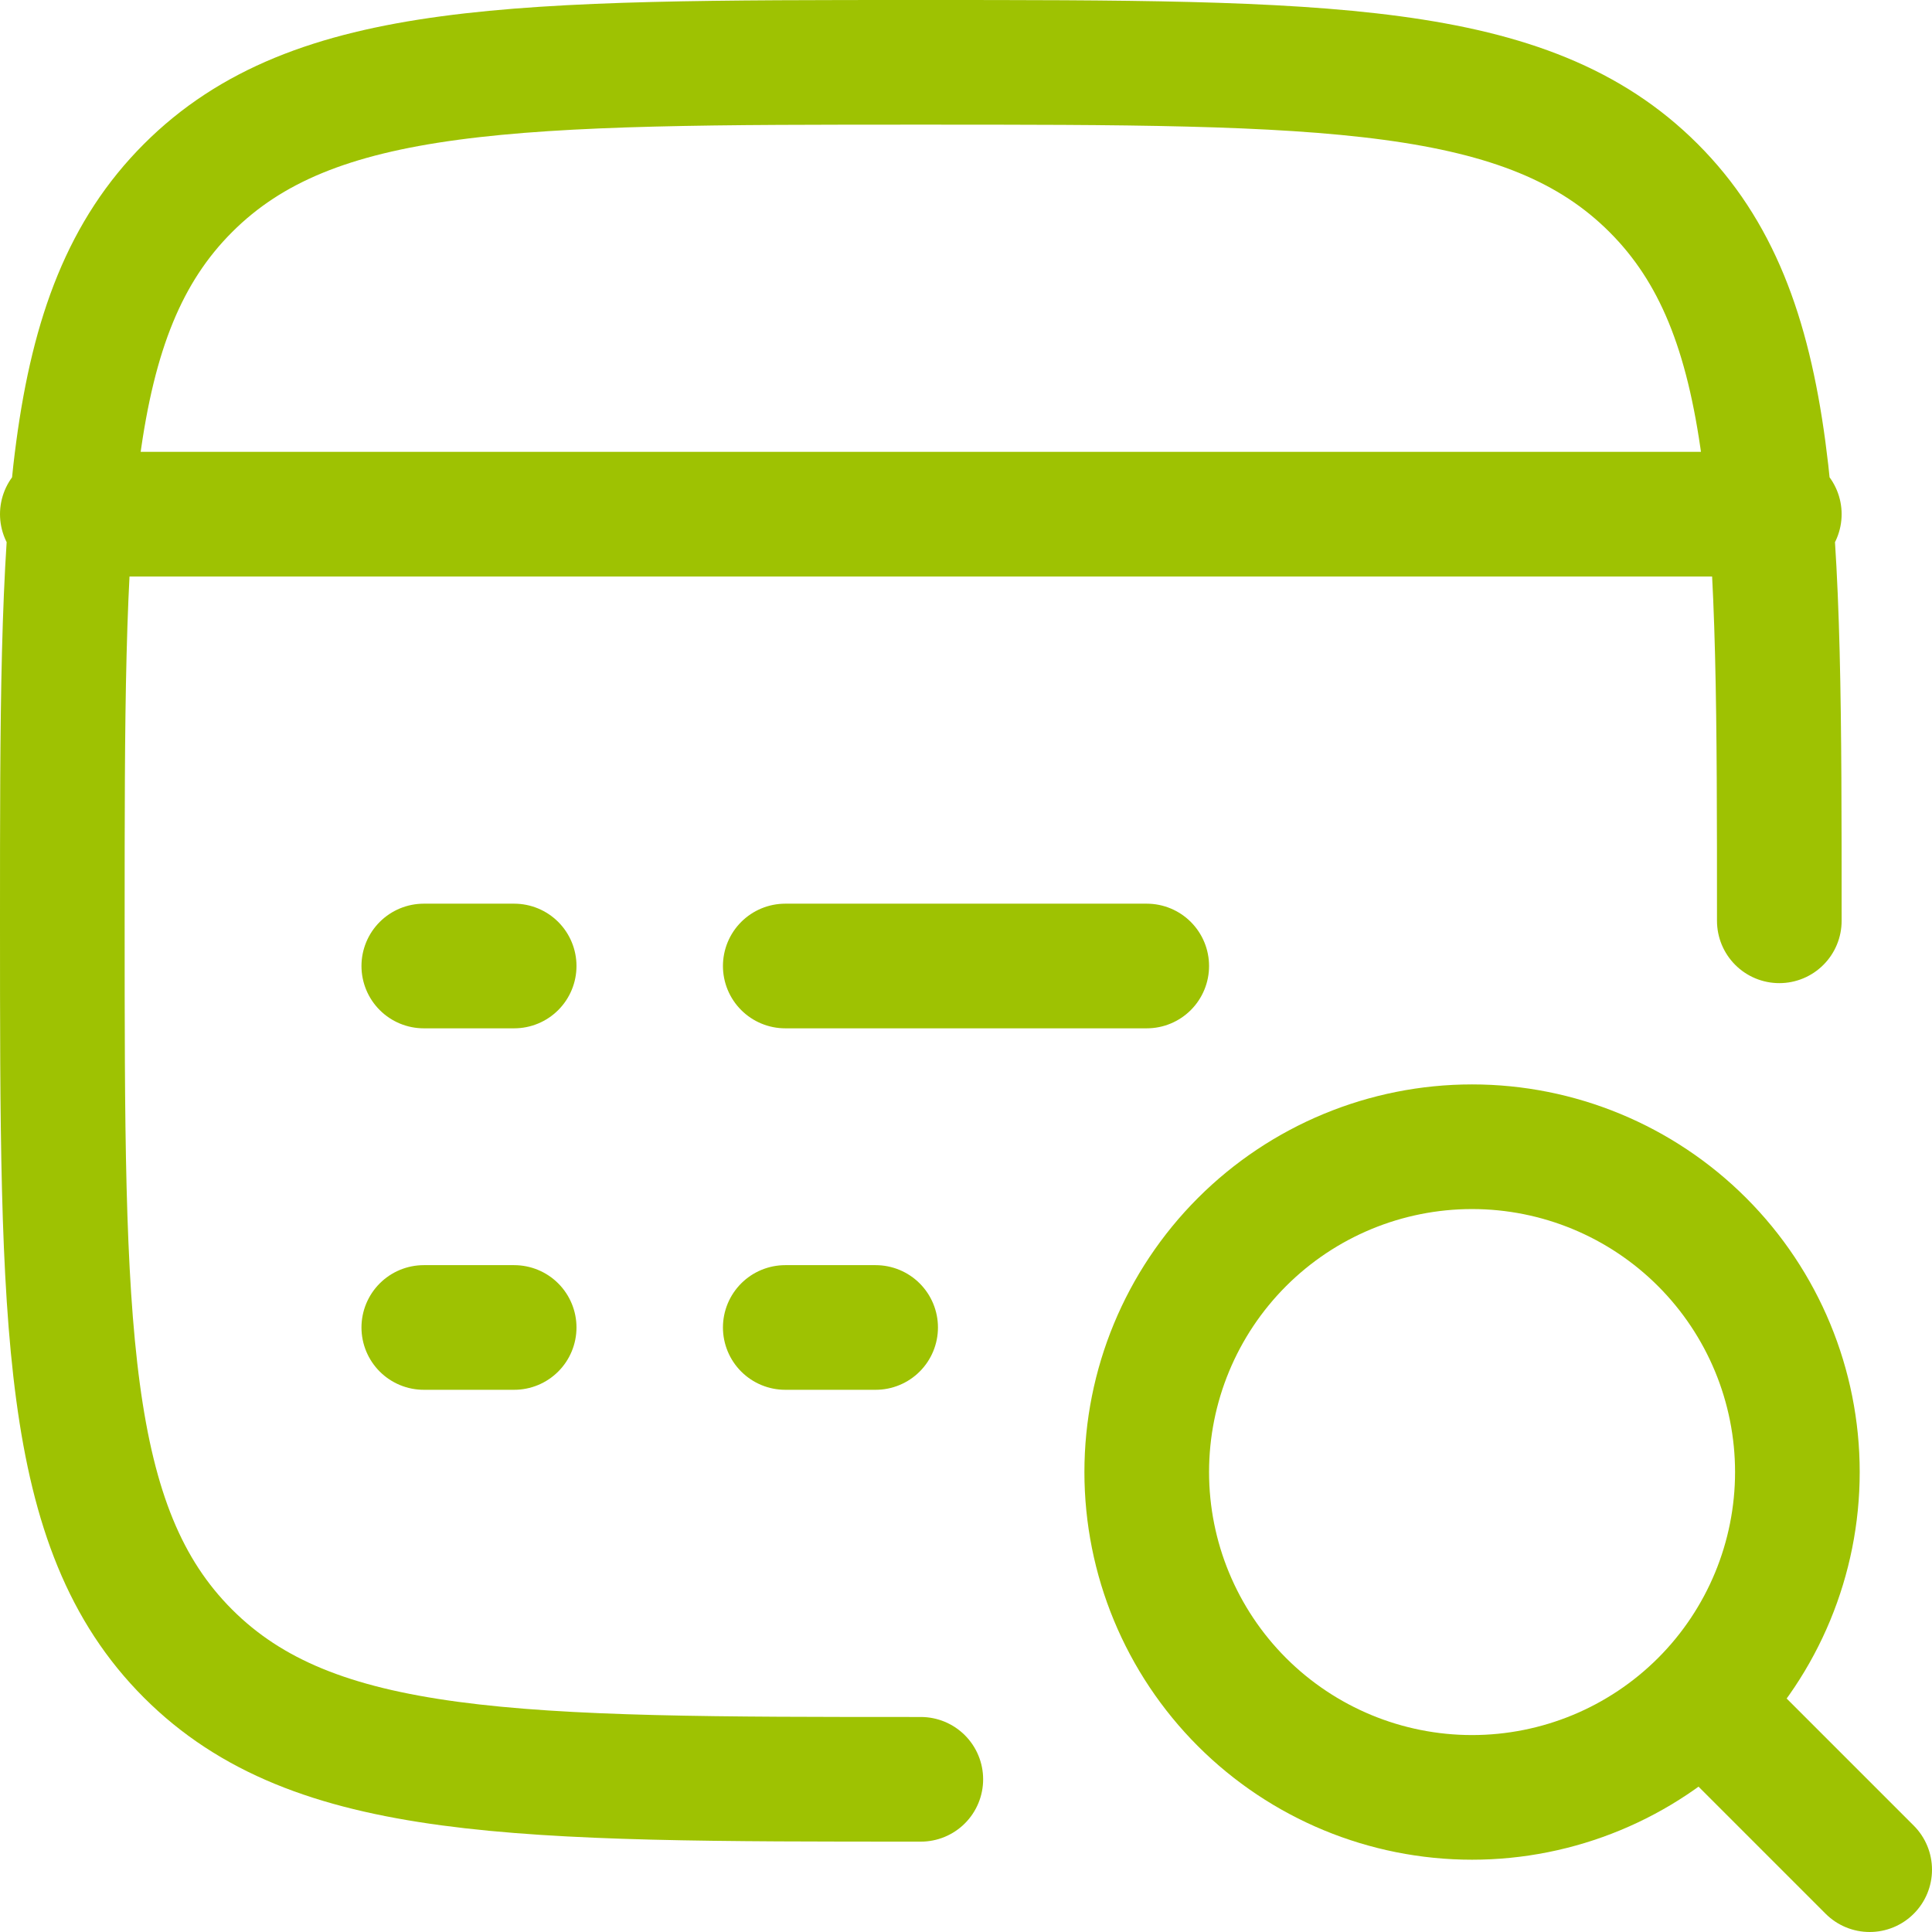 <svg width="62" height="62" viewBox="0 0 62 62" fill="none" xmlns="http://www.w3.org/2000/svg">
<g id="Group">
<path id="Vector" d="M29.55 57.1C16.564 57.1 10.068 57.1 6.034 53.066C2 49.032 2 42.539 2 29.55C2 16.564 2 10.068 6.034 6.034C10.068 2 16.561 2 29.55 2C42.536 2 49.032 2 53.066 6.034C57.1 10.068 57.1 16.561 57.1 29.55M2 16.5H57.1M25.2 42.6H28.1M13.6 42.6H16.5M25.2 31H36.8M13.6 31H16.5" stroke="#9EC202" stroke-width="4" stroke-linecap="round" stroke-linejoin="round"/>
<path id="Vector_2" d="M55.36 55.36L60 60M57.68 47.24C57.68 44.471 56.58 41.816 54.622 39.858C52.664 37.9 50.009 36.8 47.24 36.8C44.471 36.8 41.816 37.9 39.858 39.858C37.9 41.816 36.8 44.471 36.8 47.24C36.8 50.009 37.9 52.665 39.858 54.623C41.816 56.58 44.471 57.68 47.24 57.68C50.009 57.68 52.664 56.58 54.622 54.623C56.58 52.665 57.68 50.009 57.68 47.24Z" stroke="#9EC202" stroke-width="4" stroke-linecap="round" stroke-linejoin="round"/>
</g>
</svg>
